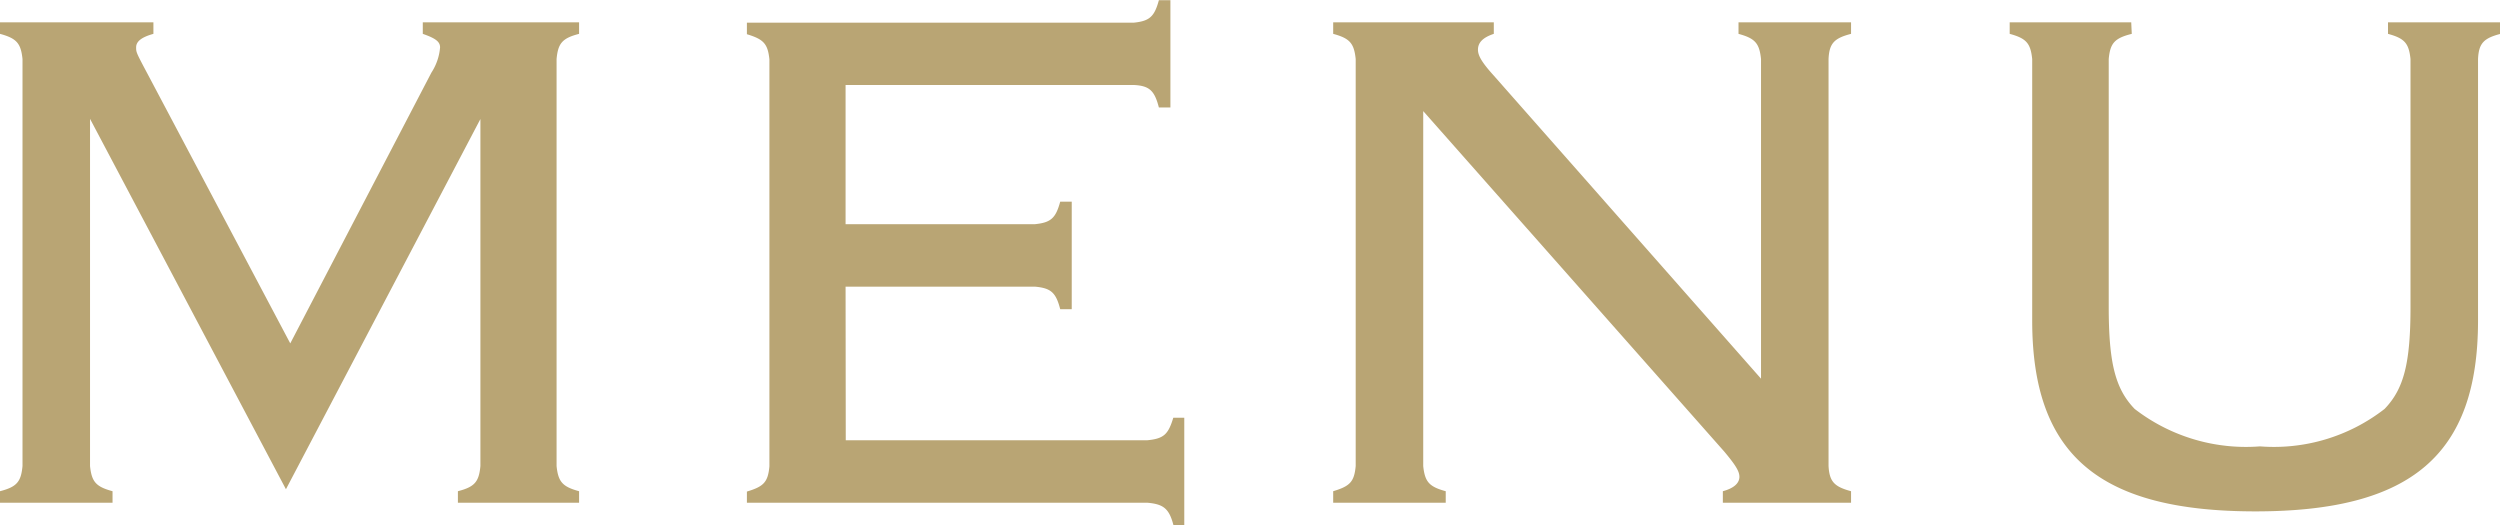 <svg xmlns="http://www.w3.org/2000/svg" width="55.536" height="11.664" viewBox="0 0 55.536 11.664"><path d="M-21.312-.3l4.32-8.224V-.816c-.032.352-.128.464-.5.56V0H-14.8V-.256c-.368-.1-.464-.208-.5-.56v-9.04c.032-.352.128-.464.5-.56v-.256h-3.472v.256c.288.1.384.176.384.3a1.2,1.2,0,0,1-.192.56l-3.136,6.016-3.152-5.952c-.272-.512-.272-.512-.272-.624,0-.128.112-.224.384-.3v-.256h-3.408v.256c.368.1.464.208.5.56v9.04c-.032.352-.128.464-.5.56V0h2.5V-.256c-.368-.1-.464-.208-.5-.56V-8.528ZM-8.88-4.8h4.208c.352.032.464.128.56.5h.256V-6.688h-.256c-.1.368-.208.464-.56.5H-8.88V-9.28h6.4c.352.016.464.128.56.5h.256v-2.384H-1.92c-.1.368-.208.464-.56.5h-8.592v.256c.368.112.464.208.5.56v9.04c-.032.352-.128.448-.5.56V0h8.9c.352.032.48.128.576.5h.24V-1.888H-1.6c-.112.368-.208.464-.576.5h-6.7ZM3.952-8.7,10.64-1.136c.24.288.336.432.336.56,0,.144-.128.256-.368.32V0h2.848V-.256c-.368-.1-.48-.208-.5-.56v-9.04c.016-.352.128-.464.5-.56v-.256h-2.5v.256c.368.1.464.208.5.56v7.1L5.52-9.488c-.272-.3-.352-.448-.352-.576,0-.16.112-.272.352-.352v-.256H1.952v.256c.368.1.464.208.5.56v9.04c-.032.352-.128.448-.5.56V0h2.5V-.256c-.368-.1-.464-.208-.5-.56ZM19.68-10.672h-2.7v.256c.368.1.464.208.5.56v5.808c0,2.976,1.472,4.24,4.96,4.24,3.472,0,4.944-1.264,4.944-4.24V-9.856c.016-.352.128-.464.5-.56v-.256h-2.5v.256c.368.1.464.208.5.56v5.5c0,1.248-.144,1.824-.576,2.272a4,4,0,0,1-2.768.832,4.043,4.043,0,0,1-2.784-.832c-.432-.448-.576-1.024-.576-2.272v-5.5c.032-.352.128-.464.512-.56Z" transform="translate(27.664 11.168)" fill="#b9a574"/></svg>